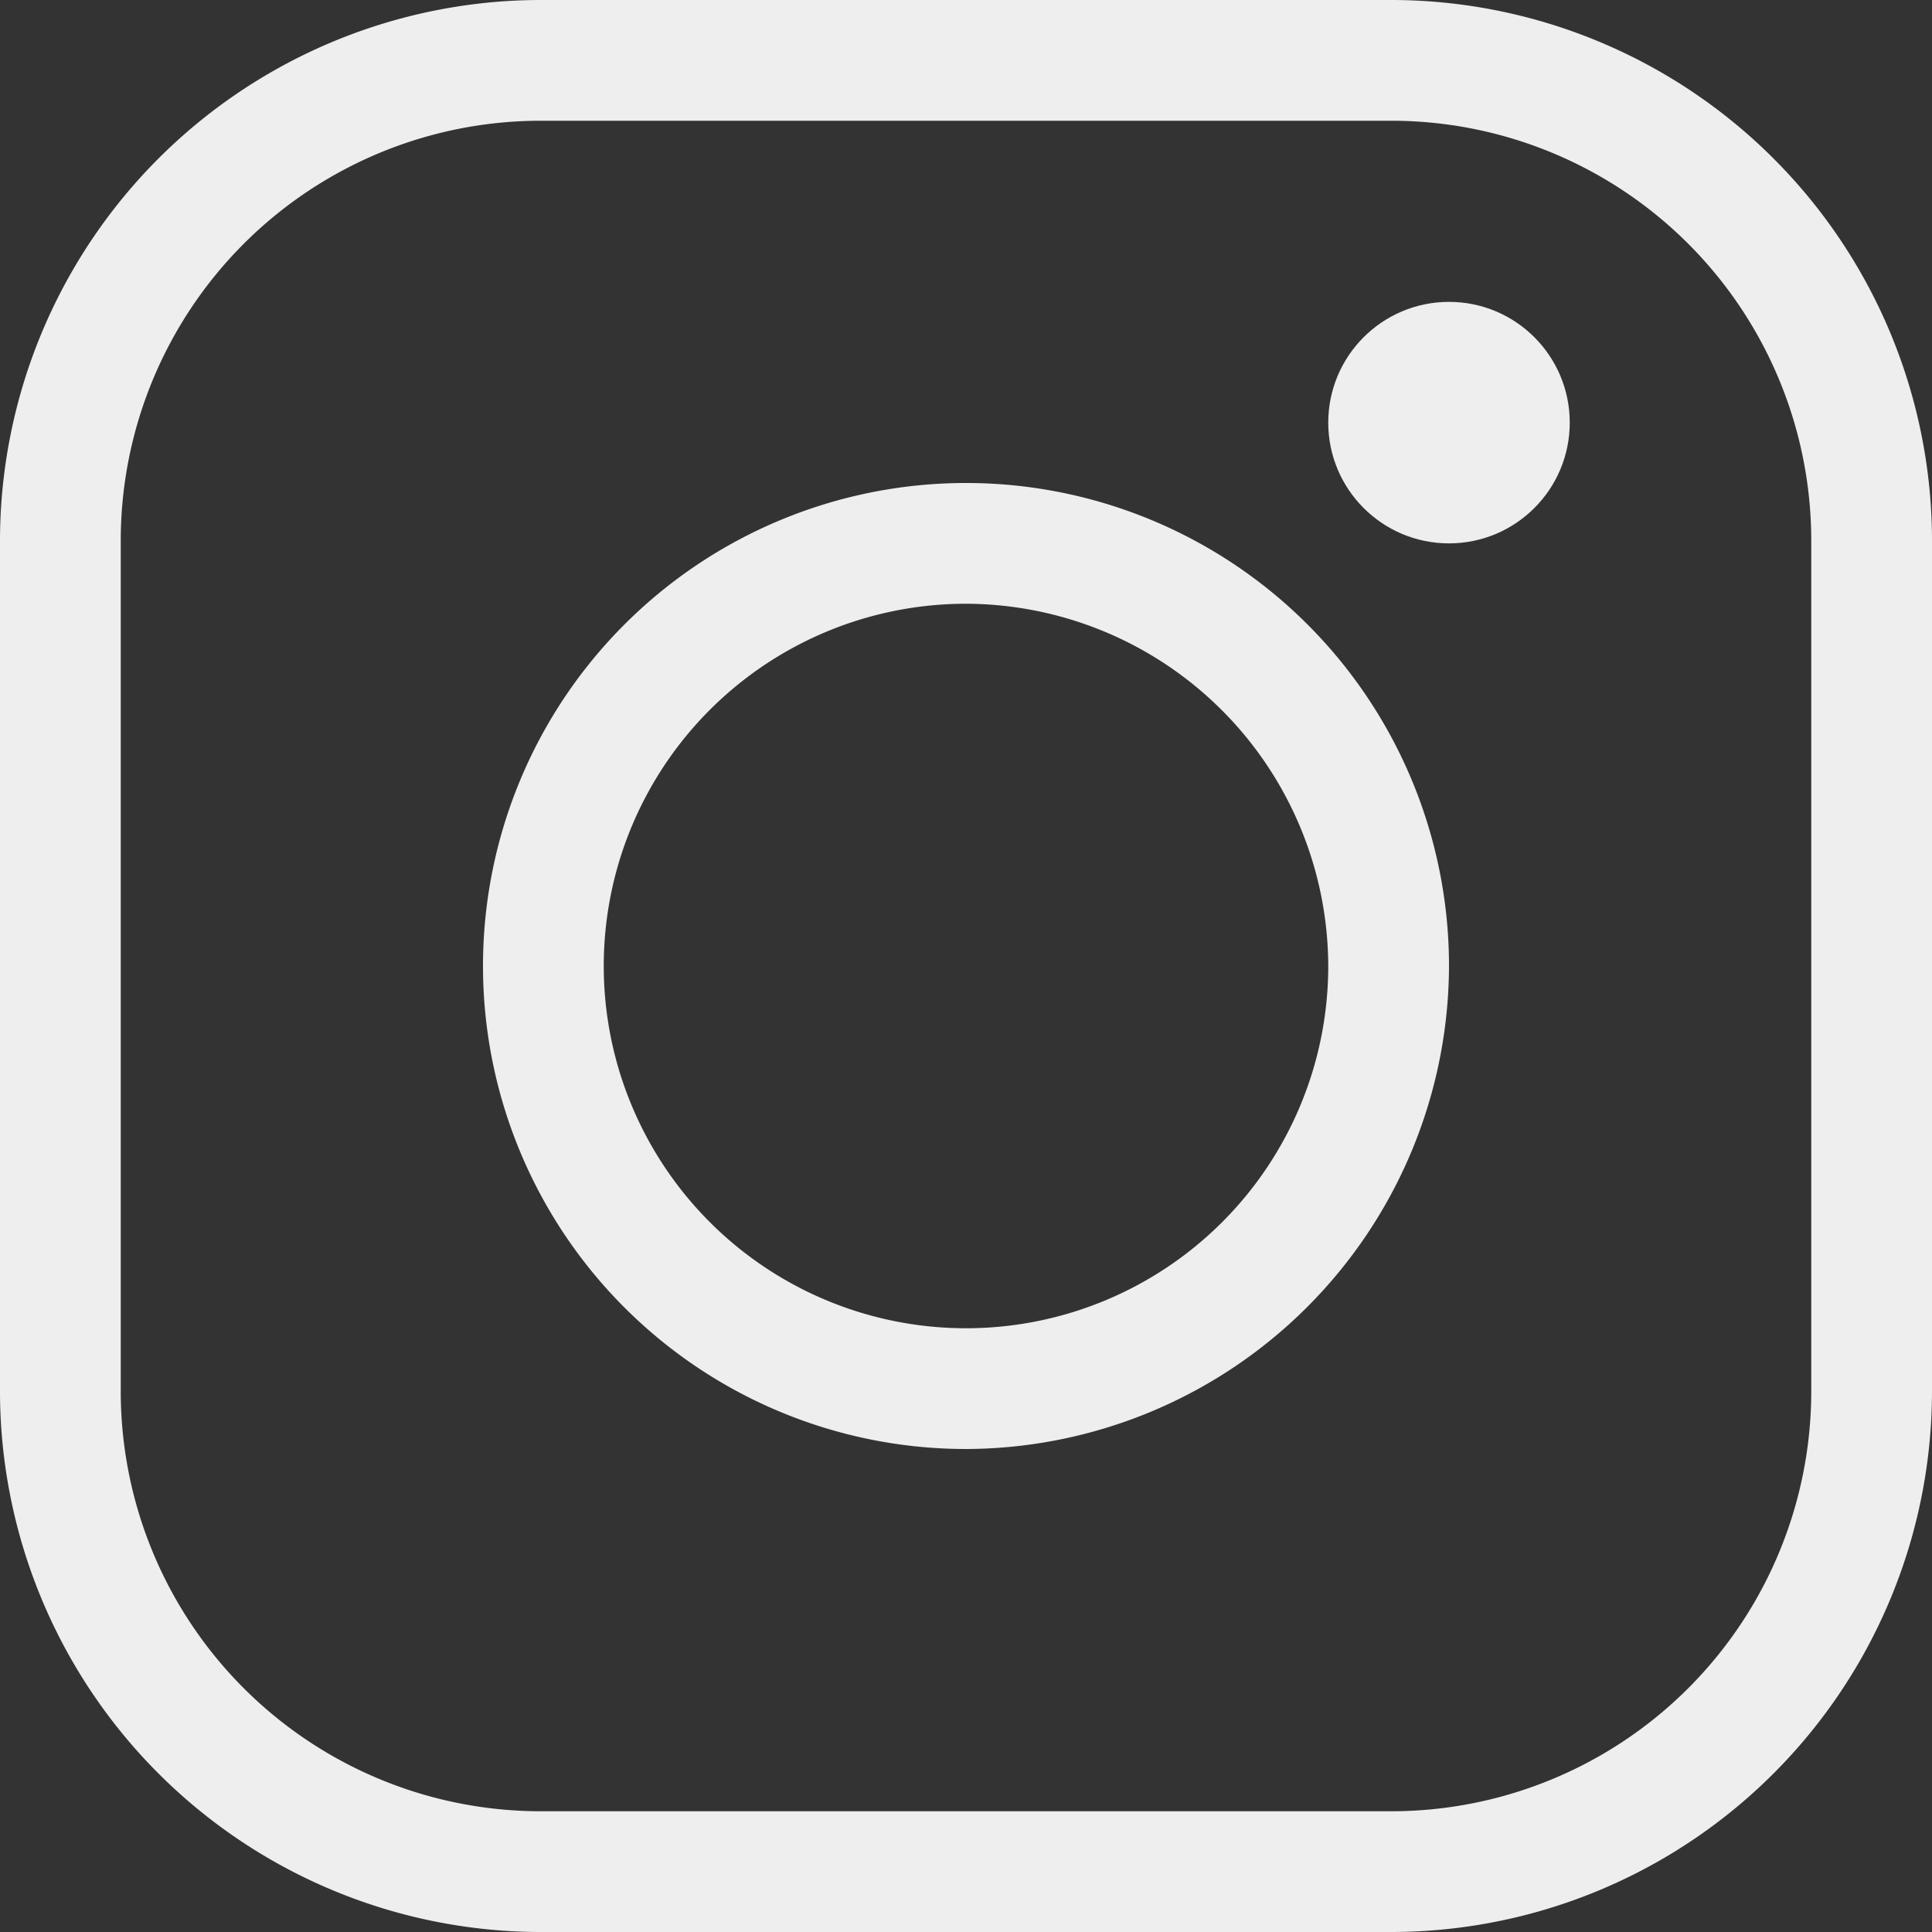 <svg xmlns="http://www.w3.org/2000/svg" width="32" height="32"><rect width="100%" height="100%" fill="#333333" stroke="none"/><path data-name="パス 1" d="M23 32H9a8.963 8.963 0 01-9-9V9a8.963 8.963 0 019-9h14a8.963 8.963 0 019 9v14a8.963 8.963 0 01-9 9zM9 2a6.957 6.957 0 00-7 7v14a6.957 6.957 0 007 7h14a6.957 6.957 0 007-7V9a6.957 6.957 0 00-7-7z" fill="#eee"/><path data-name="パス 2" d="M16 24a8 8 0 118-8 8.024 8.024 0 01-8 8zm0-14a6 6 0 106 6 6.018 6.018 0 00-6-6z" fill="#eee"/><circle data-name="楕円形 1" cx="2" cy="2" r="2" transform="translate(22 5)" fill="#eee"/></svg>